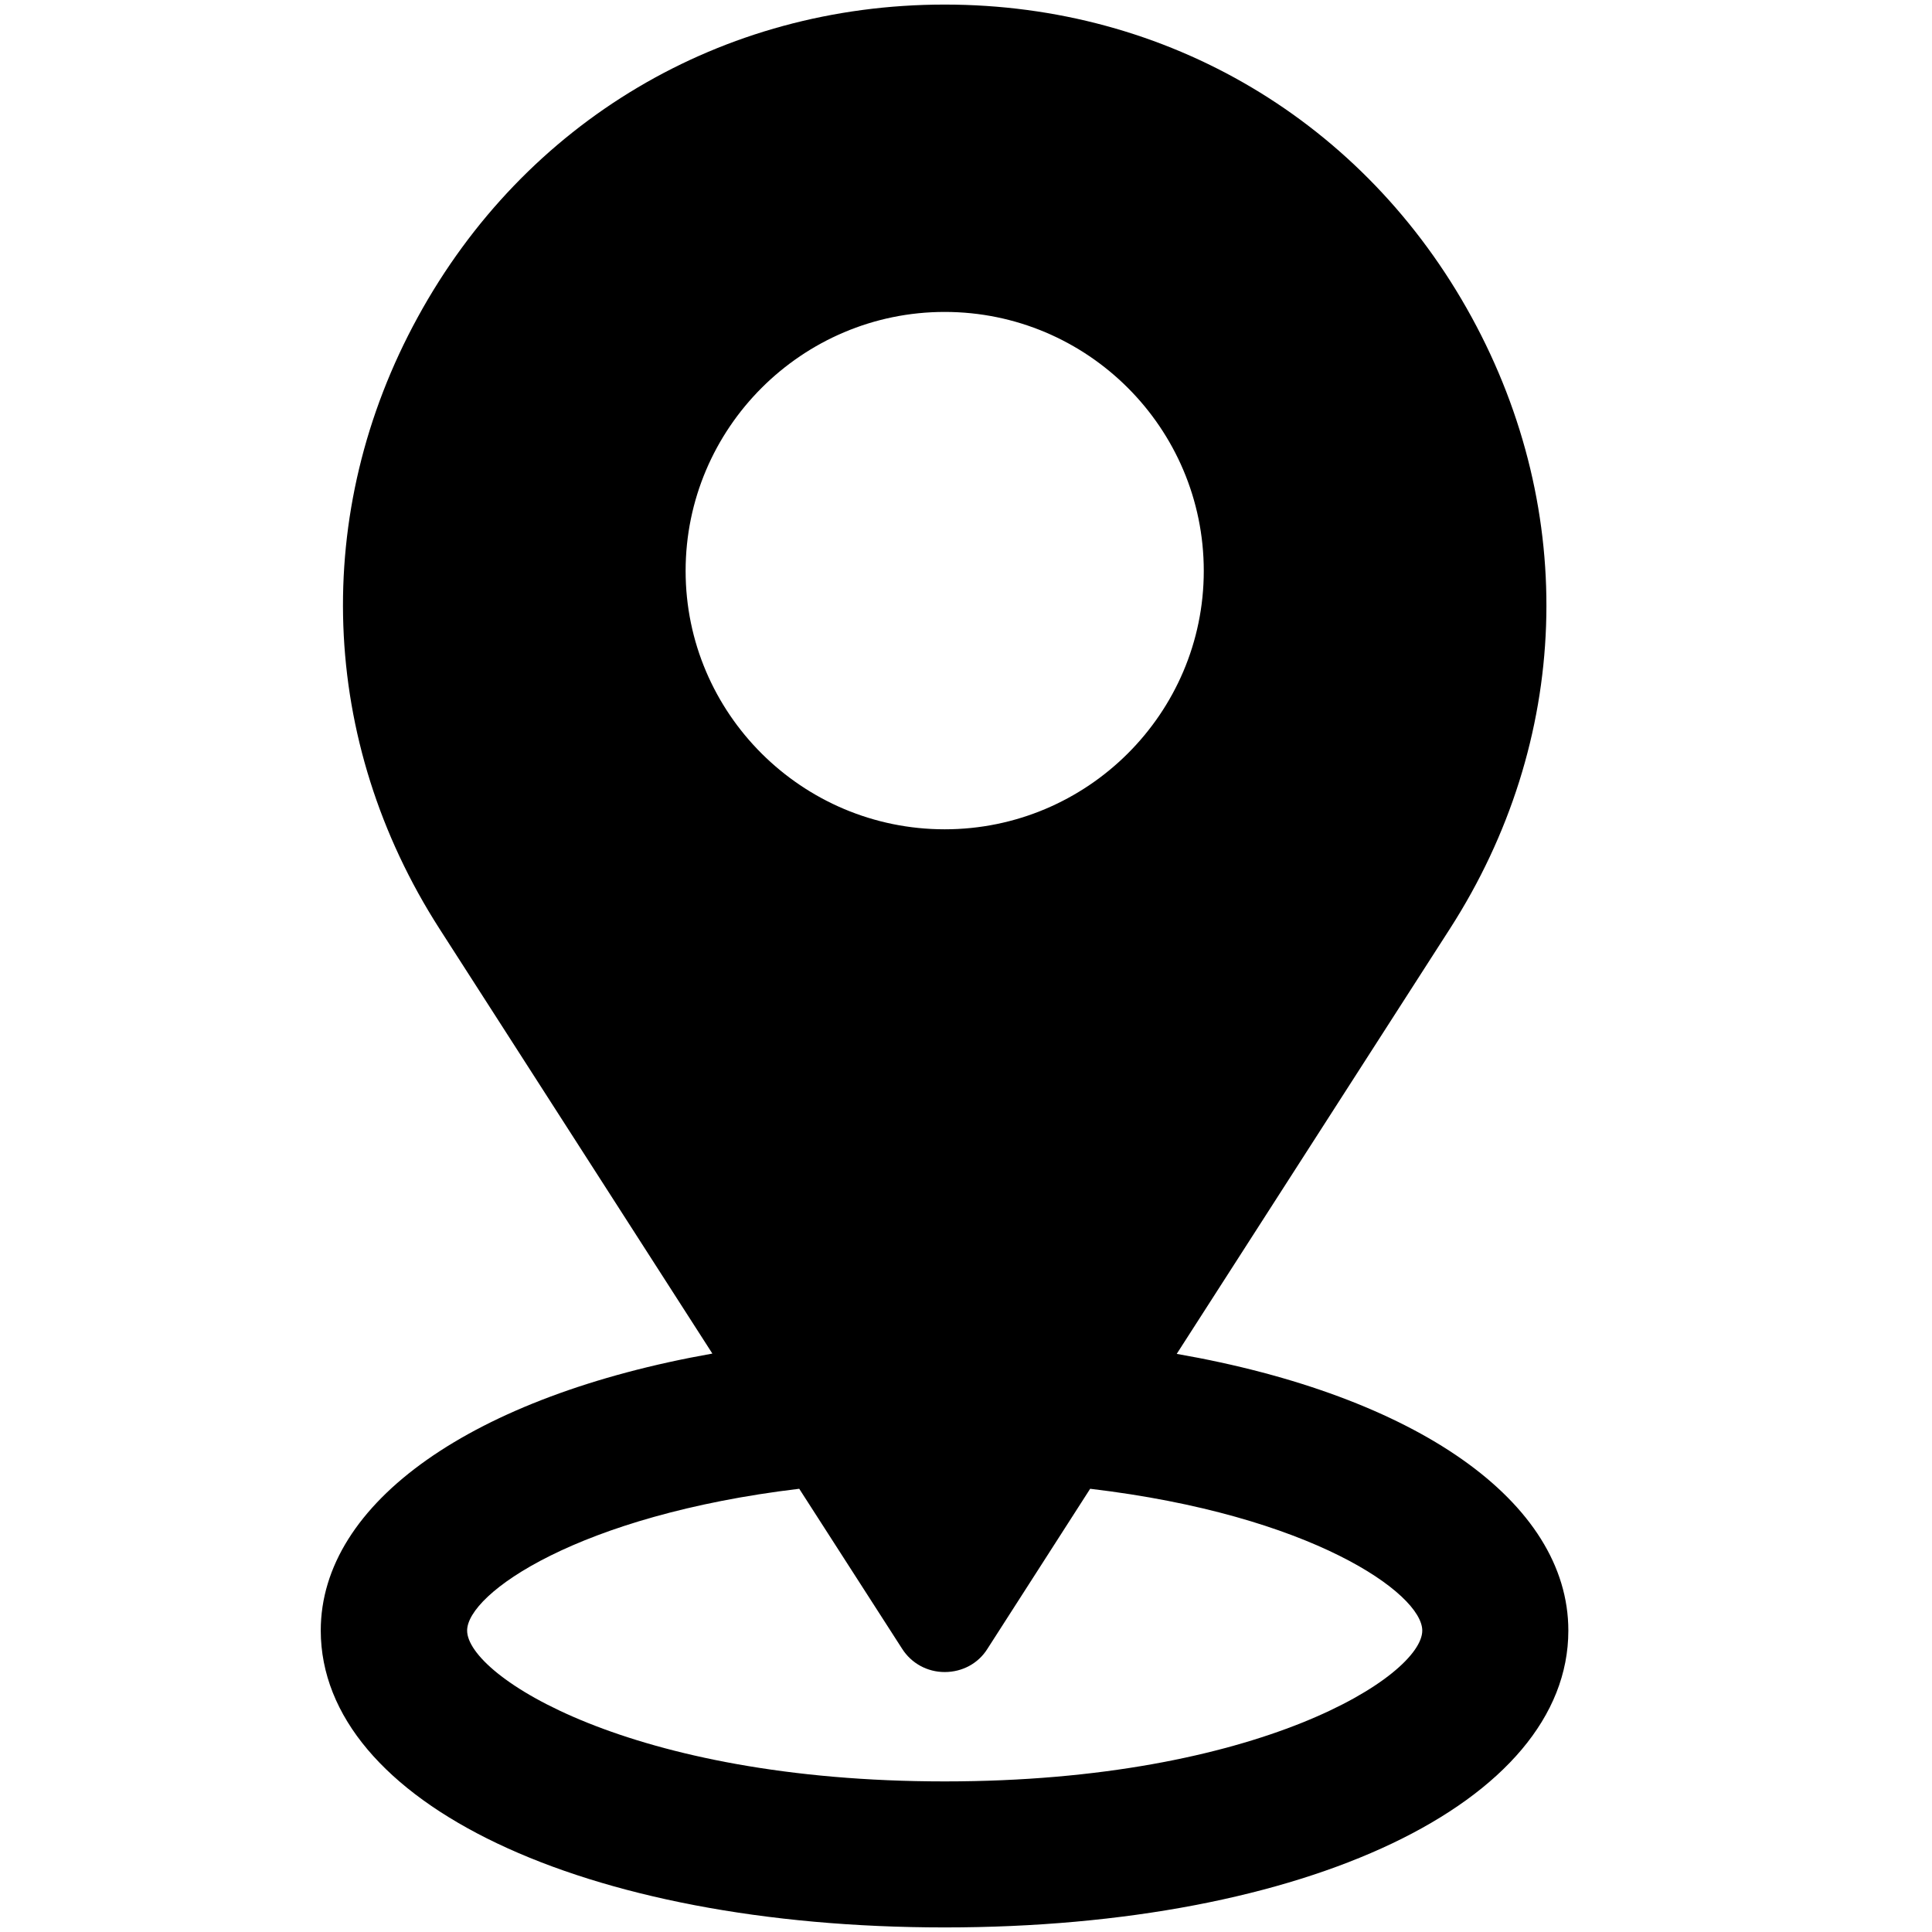 <svg xmlns="http://www.w3.org/2000/svg" xmlns:xlink="http://www.w3.org/1999/xlink" width="1080" zoomAndPan="magnify" viewBox="0 0 810 810" height="1080" preserveAspectRatio="xMidYMid meet" version="1.2"><g id="2f8e203842"><path style=" stroke:none;fill-rule:nonzero;fill:#000000;fill-opacity:1;" d="M 493.348 567.617 L 607.887 389.379 C 658.414 310.781 661.816 214.922 616.961 132.922 C 572.102 50.918 489.566 1.918 396.07 1.918 C 302.57 1.918 220.035 50.918 175.18 132.922 C 130.32 214.797 133.723 310.652 184.25 389.379 L 298.664 567.492 C 198.363 585.254 134.477 629.844 134.477 683.629 C 134.605 755.68 244.48 808.082 396.07 808.082 C 547.656 808.082 657.535 755.68 657.535 683.629 C 657.535 629.59 593.773 585.125 493.348 567.617 Z M 504.688 239.359 C 504.688 299.066 455.922 347.688 396.07 347.688 C 336.215 347.688 287.449 299.066 287.449 239.359 C 287.449 179.527 336.215 130.777 396.07 130.777 C 455.922 130.777 504.688 179.402 504.688 239.359 Z M 378.176 691.188 C 382.082 697.359 388.762 701.012 396.07 701.012 C 403.504 701.012 410.18 697.359 413.961 691.312 L 457.055 624.176 C 549.797 635.133 596.293 668.137 596.293 683.629 C 596.293 702.523 528.125 746.863 396.07 746.863 C 264.012 746.863 195.844 702.523 195.844 683.629 C 195.844 668.137 242.34 635.262 335.082 624.176 Z M 378.176 691.188 "/></g></svg>
